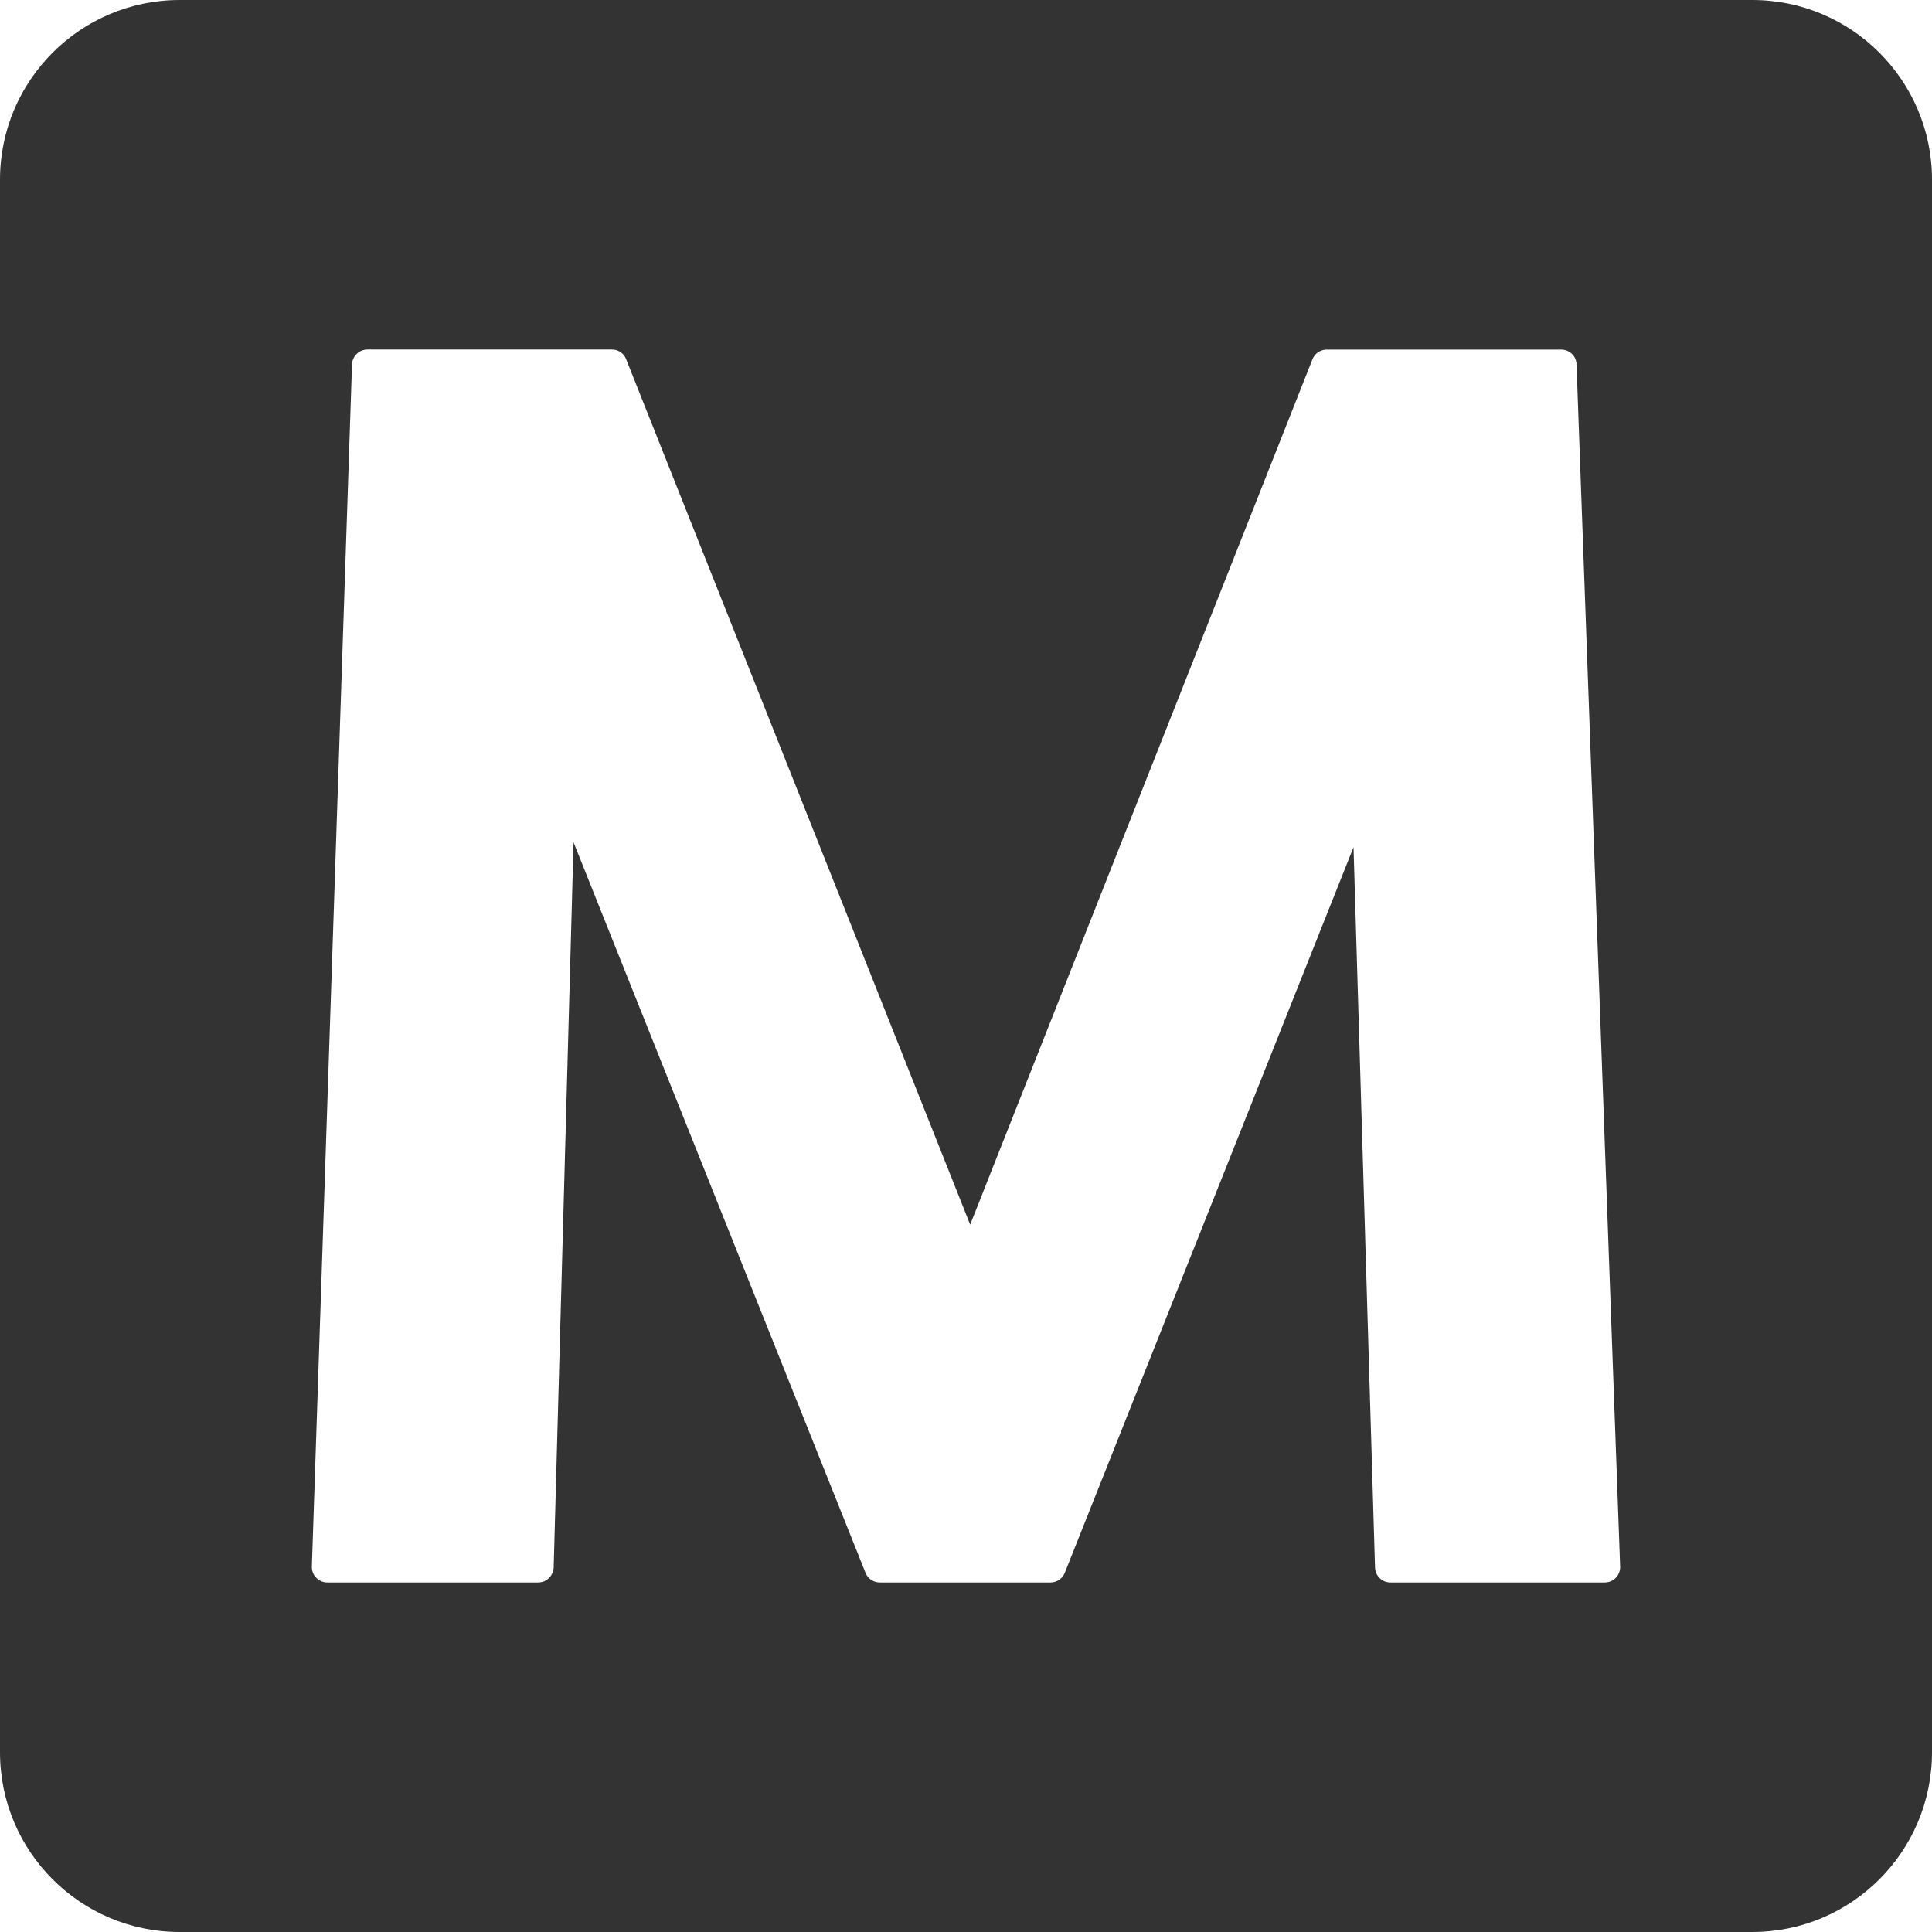 <svg width="24" height="24" viewBox="0 0 24 24" fill="none" xmlns="http://www.w3.org/2000/svg">
<path d="M4.373 4.526C4.377 4.424 4.462 4.342 4.564 4.342H7.602C7.679 4.342 7.751 4.389 7.778 4.462L12.052 15.213L16.304 4.463C16.333 4.389 16.404 4.343 16.482 4.343H19.394C19.497 4.343 19.582 4.423 19.584 4.526L20.126 19.46C20.128 19.511 20.109 19.562 20.072 19.6C20.037 19.637 19.987 19.658 19.934 19.658H17.272C17.168 19.658 17.084 19.575 17.081 19.471L16.814 10.524L13.228 19.536C13.199 19.611 13.128 19.658 13.05 19.658H10.93C10.85 19.658 10.78 19.611 10.751 19.536L7.125 10.464L6.878 19.471C6.874 19.575 6.789 19.658 6.685 19.658H4.066C4.013 19.658 3.964 19.637 3.928 19.599C3.891 19.563 3.872 19.511 3.874 19.46L4.373 4.526V4.526ZM2.233 24H21.768C23 24 24 23 24 21.767V2.232C24 1 23 0 21.768 0H2.232C1 0 0 1 0 2.232V21.767C0 23 1 24 2.232 24H2.233Z" fill="#333333"/>
</svg>
